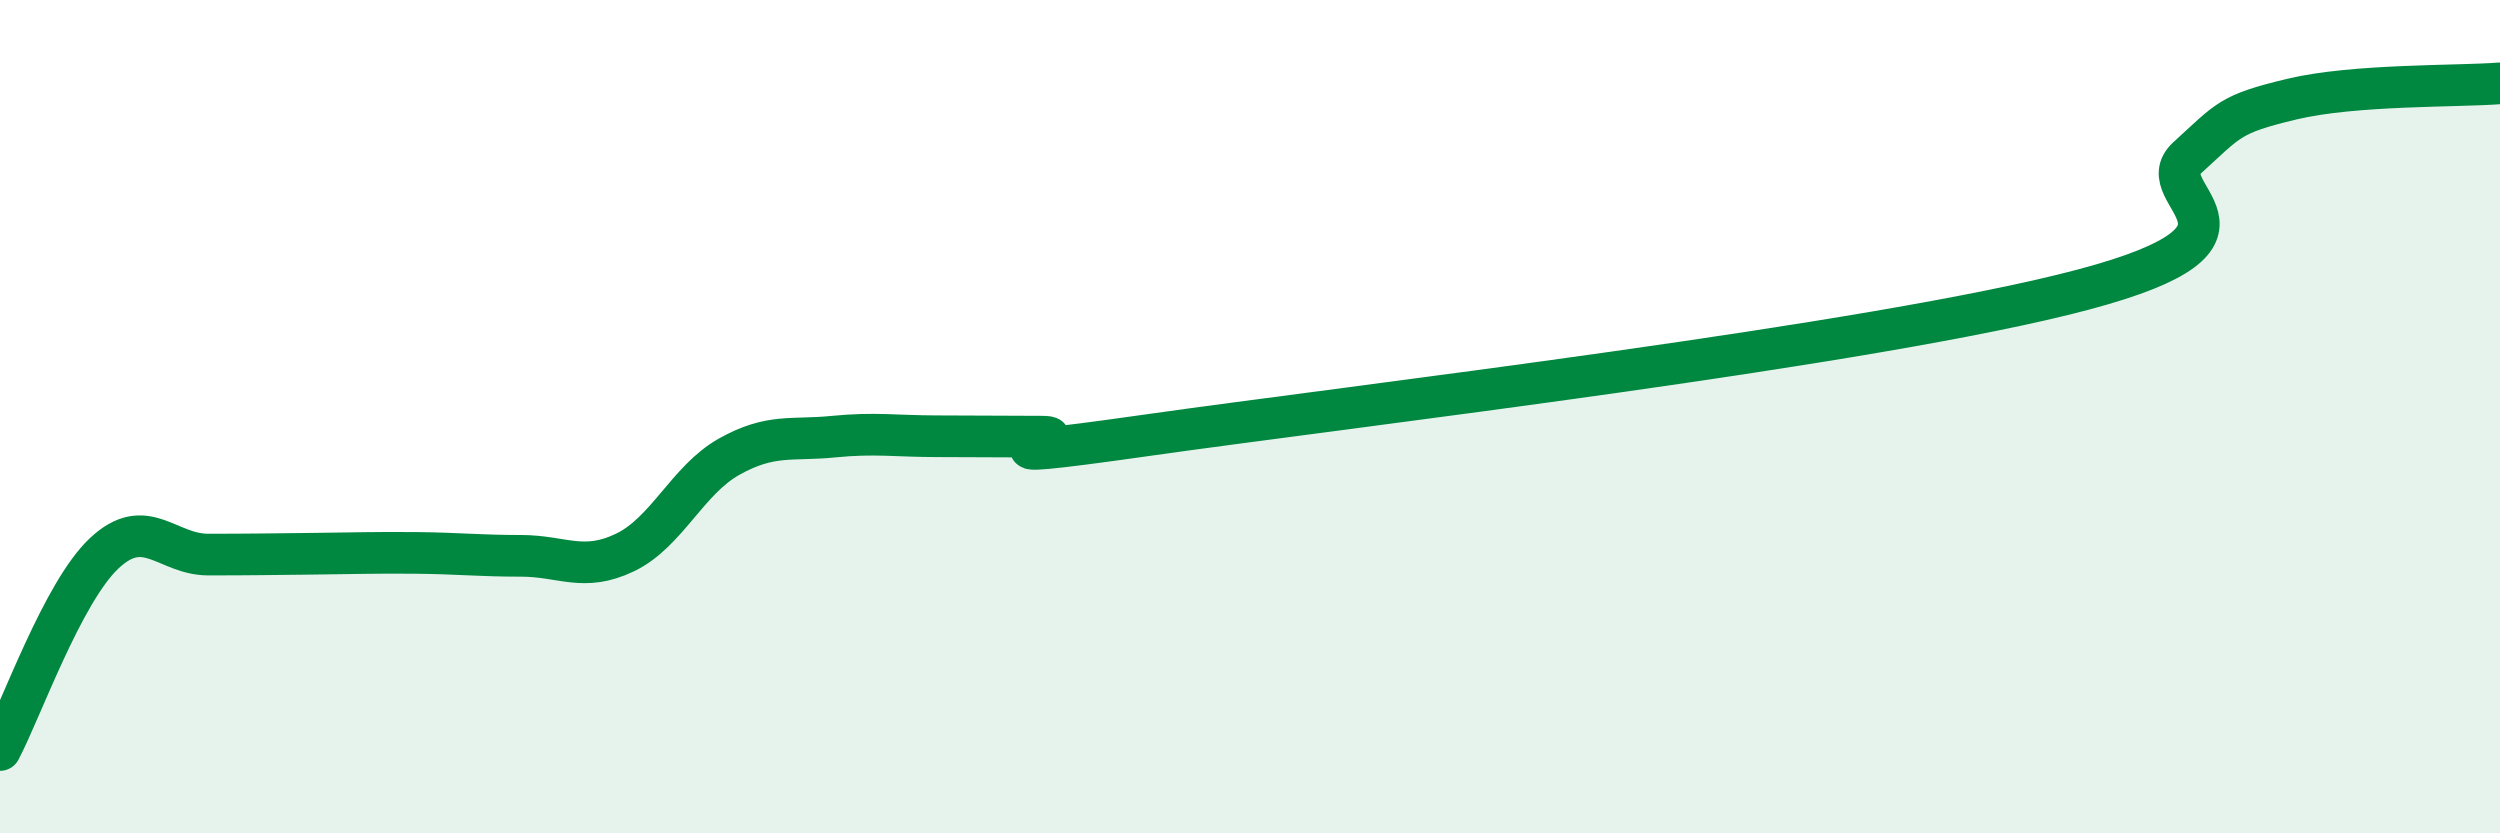 
    <svg width="60" height="20" viewBox="0 0 60 20" xmlns="http://www.w3.org/2000/svg">
      <path
        d="M 0,18 C 0.5,17.06 1.5,14.22 2.5,13.28 C 3.5,12.34 4,13.31 5,13.31 C 6,13.31 6.5,13.3 7.5,13.29 C 8.5,13.28 9,13.26 10,13.27 C 11,13.28 11.5,13.34 12.5,13.34 C 13.5,13.34 14,13.74 15,13.26 C 16,12.78 16.5,11.52 17.5,10.96 C 18.5,10.4 19,10.58 20,10.48 C 21,10.38 21.5,10.47 22.5,10.47 C 23.5,10.47 24,10.48 25,10.48 C 26,10.48 22.5,11.16 27.5,10.45 C 32.5,9.74 45,8.28 50,6.95 C 55,5.62 51.5,4.69 52.5,3.78 C 53.5,2.87 53.5,2.74 55,2.38 C 56.5,2.02 59,2.08 60,2L60 20L0 20Z"
        fill="#008740"
        opacity="0.1"
        stroke-linecap="round"
        stroke-linejoin="round"
      />
      <path
        d="M 0,18 C 0.5,17.06 1.5,14.22 2.5,13.28 C 3.5,12.34 4,13.31 5,13.31 C 6,13.31 6.5,13.3 7.5,13.29 C 8.5,13.28 9,13.26 10,13.27 C 11,13.28 11.5,13.34 12.5,13.34 C 13.5,13.34 14,13.74 15,13.26 C 16,12.78 16.5,11.52 17.5,10.96 C 18.5,10.4 19,10.58 20,10.48 C 21,10.38 21.5,10.47 22.5,10.47 C 23.5,10.47 24,10.48 25,10.48 C 26,10.48 22.5,11.16 27.5,10.45 C 32.5,9.74 45,8.28 50,6.95 C 55,5.62 51.5,4.69 52.5,3.78 C 53.5,2.87 53.5,2.74 55,2.38 C 56.5,2.02 59,2.08 60,2"
        stroke="#008740"
        stroke-width="1"
        fill="none"
        stroke-linecap="round"
        stroke-linejoin="round"
      />
    </svg>
  